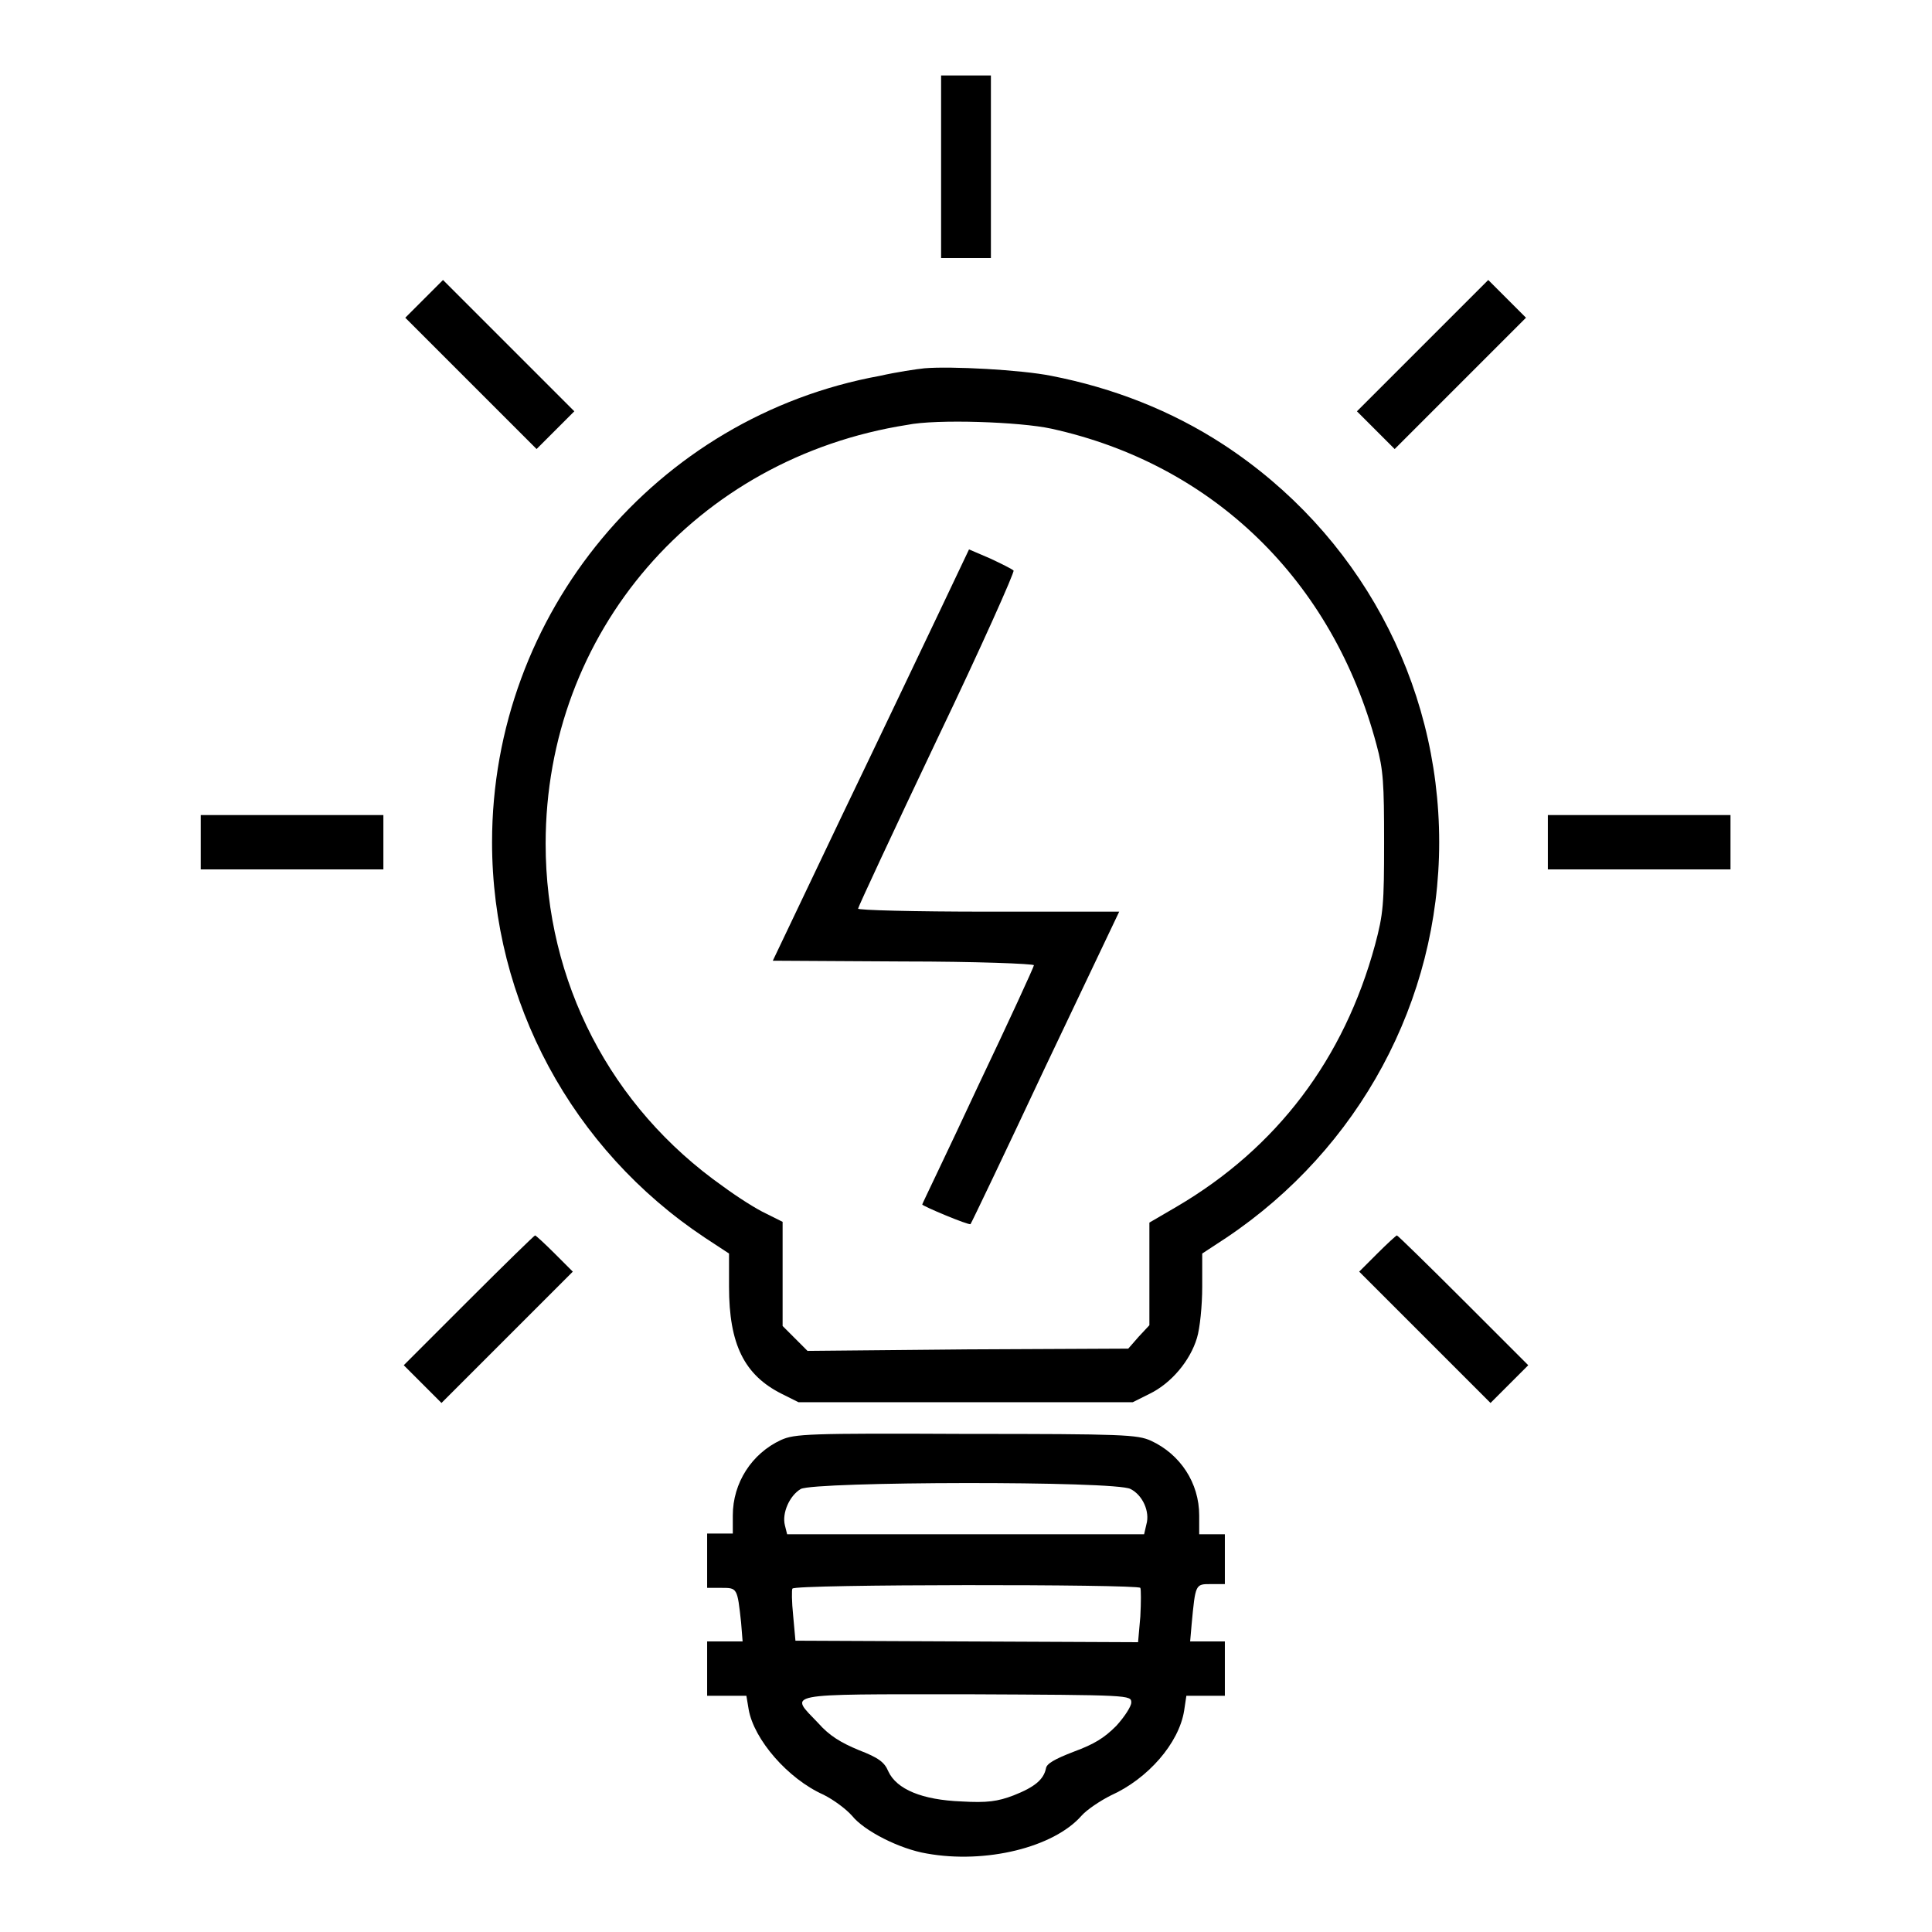 <?xml version="1.0" encoding="utf-8"?>
<!-- Svg Vector Icons : http://www.onlinewebfonts.com/icon -->
<!DOCTYPE svg PUBLIC "-//W3C//DTD SVG 1.1//EN" "http://www.w3.org/Graphics/SVG/1.1/DTD/svg11.dtd">
<svg version="1.1" xmlns="http://www.w3.org/2000/svg" xmlns:xlink="http://www.w3.org/1999/xlink" x="0px" y="0px" viewBox="0 0 256 256" enable-background="new 0 0 256 256" xml:space="preserve">
<g><g><g><path fill="#000000" d="M124.7,22.1v12.1h3.3h3.3V22.1V10H128h-3.3V22.1z"/><path fill="#000000" d="M56.2,39.6l-2.5,2.5l8.7,8.7l8.7,8.7l2.5-2.5l2.5-2.5l-8.7-8.7l-8.7-8.7L56.2,39.6z"/><path fill="#000000" d="M188.5,45.8l-8.7,8.7l2.5,2.5l2.5,2.5l8.7-8.7l8.7-8.7l-2.5-2.5l-2.5-2.5L188.5,45.8z"/><path fill="#000000" d="M122.5,48.8c-1,0.1-3.7,0.5-5.9,1c-29.7,5.4-51.4,31.5-51.4,61.8c0,21.1,10.6,40.7,28.2,52.4l3.2,2.1v4.4c0,7.6,2,11.7,7,14.2l2.2,1.1H128h22.1l2.2-1.1c2.9-1.4,5.4-4.4,6.3-7.4c0.4-1.3,0.7-4.3,0.7-6.8v-4.4l3.2-2.1c17.6-11.8,28.2-31.4,28.2-52.4c0-21.3-10.7-41-28.6-52.7c-6.9-4.5-14.6-7.5-22.8-9.1C135.3,49,126,48.5,122.5,48.8z M139.3,56.8c21.4,4.7,37.3,20.1,43.1,41.9c0.9,3.3,1,5.1,1,12.9c0,8.2-0.1,9.5-1.2,13.6c-4.1,15.1-13,26.9-26.3,34.7l-3.6,2.1v6.8v6.8l-1.4,1.5l-1.4,1.6l-21.3,0.1L107,179l-1.7-1.7l-1.6-1.6v-6.9v-6.9l-2.2-1.1c-1.3-0.6-3.8-2.2-5.7-3.6c-14.9-10.5-23.5-27.1-23.5-45.4c0-28,19.9-51.1,47.9-55.5C124.1,55.5,135.2,55.9,139.3,56.8z"/><path fill="#000000" d="M124.6,80.8c-2.1,4.4-7.9,16.6-13,27.2l-9.2,19.3l17.3,0.1c9.5,0,17.3,0.3,17.3,0.5c0,0.2-3.3,7.4-7.4,16c-4,8.6-7.4,15.6-7.4,15.7c0,0.2,6.2,2.8,6.4,2.6c0.1-0.1,4.6-9.5,9.9-20.8l9.8-20.6H131c-10.1,0-17.3-0.2-17.3-0.4c0-0.2,4.7-10.3,10.5-22.5c5.8-12.1,10.3-22.2,10.1-22.3c-0.2-0.2-1.6-0.9-3.1-1.6l-2.8-1.2L124.6,80.8z"/><path fill="#000000" d="M26.6,111.6v3.6h12.1h12.1v-3.6V108H38.8H26.6V111.6z"/><path fill="#000000" d="M205.1,111.6v3.6h12.1h12.1v-3.6V108h-12.1h-12.1V111.6z"/><path fill="#000000" d="M62.1,172.3l-8.6,8.6l2.5,2.5l2.5,2.5l8.7-8.7l8.7-8.7l-2.4-2.4c-1.3-1.3-2.5-2.4-2.6-2.4S66.8,167.6,62.1,172.3z"/><path fill="#000000" d="M182.5,166.1l-2.4,2.4l8.7,8.7l8.7,8.7l2.5-2.5l2.5-2.5l-8.6-8.6c-4.7-4.7-8.7-8.6-8.8-8.6C185,163.7,183.8,164.8,182.5,166.1z"/><path fill="#000000" d="M103.5,190.8c-3.9,1.8-6.4,5.7-6.4,10v2.4h-1.7h-1.7v3.6v3.6h1.9c2.1,0,2.1,0,2.6,4.6l0.2,2.5h-2.3h-2.4v3.6v3.6h2.6h2.6l0.3,1.8c0.7,4,5.2,9.2,9.9,11.3c1.4,0.7,3,1.9,3.8,2.8c1.6,2,6.3,4.4,9.9,5c7.8,1.4,16.8-0.8,20.5-5c0.7-0.8,2.5-2,3.9-2.7c4.9-2.2,9-6.9,9.7-11.2l0.3-2h2.5h2.6v-3.6v-3.6h-2.3h-2.3l0.2-2.3c0.5-5.3,0.5-5.3,2.5-5.3h1.9v-3.3v-3.3h-1.7h-1.7v-2.5c0-4.3-2.5-8.1-6.4-9.9c-1.8-0.8-3.6-0.9-24.5-0.9C107,189.9,105.3,190,103.5,190.8z M149.8,197.3c1.6,0.8,2.6,3,2.1,4.7l-0.3,1.3H128h-23.7l-0.3-1.2c-0.4-1.6,0.6-3.9,2.1-4.8C107.9,196.3,147.9,196.2,149.8,197.3z M151.1,210.4c0.1,0.2,0.1,1.9,0,3.8l-0.3,3.4l-22.7-0.1l-22.7-0.1l-0.3-3.3c-0.2-1.9-0.2-3.5-0.1-3.6C105.2,209.9,150.8,209.9,151.1,210.4z M149.9,225.6c0,0.5-0.9,1.9-2,3.1c-1.6,1.6-2.9,2.4-5.6,3.4c-2.6,1-3.6,1.6-3.7,2.2c-0.3,1.5-1.5,2.5-4.3,3.6c-2.1,0.8-3.5,1-6.9,0.8c-5.2-0.2-8.6-1.6-9.7-4c-0.5-1.2-1.3-1.8-3.9-2.8c-2.4-1-3.9-1.9-5.4-3.6c-3.8-4-5.1-3.8,19.7-3.8C149.8,224.6,149.9,224.6,149.9,225.6z"/></g></g></g>
</svg>